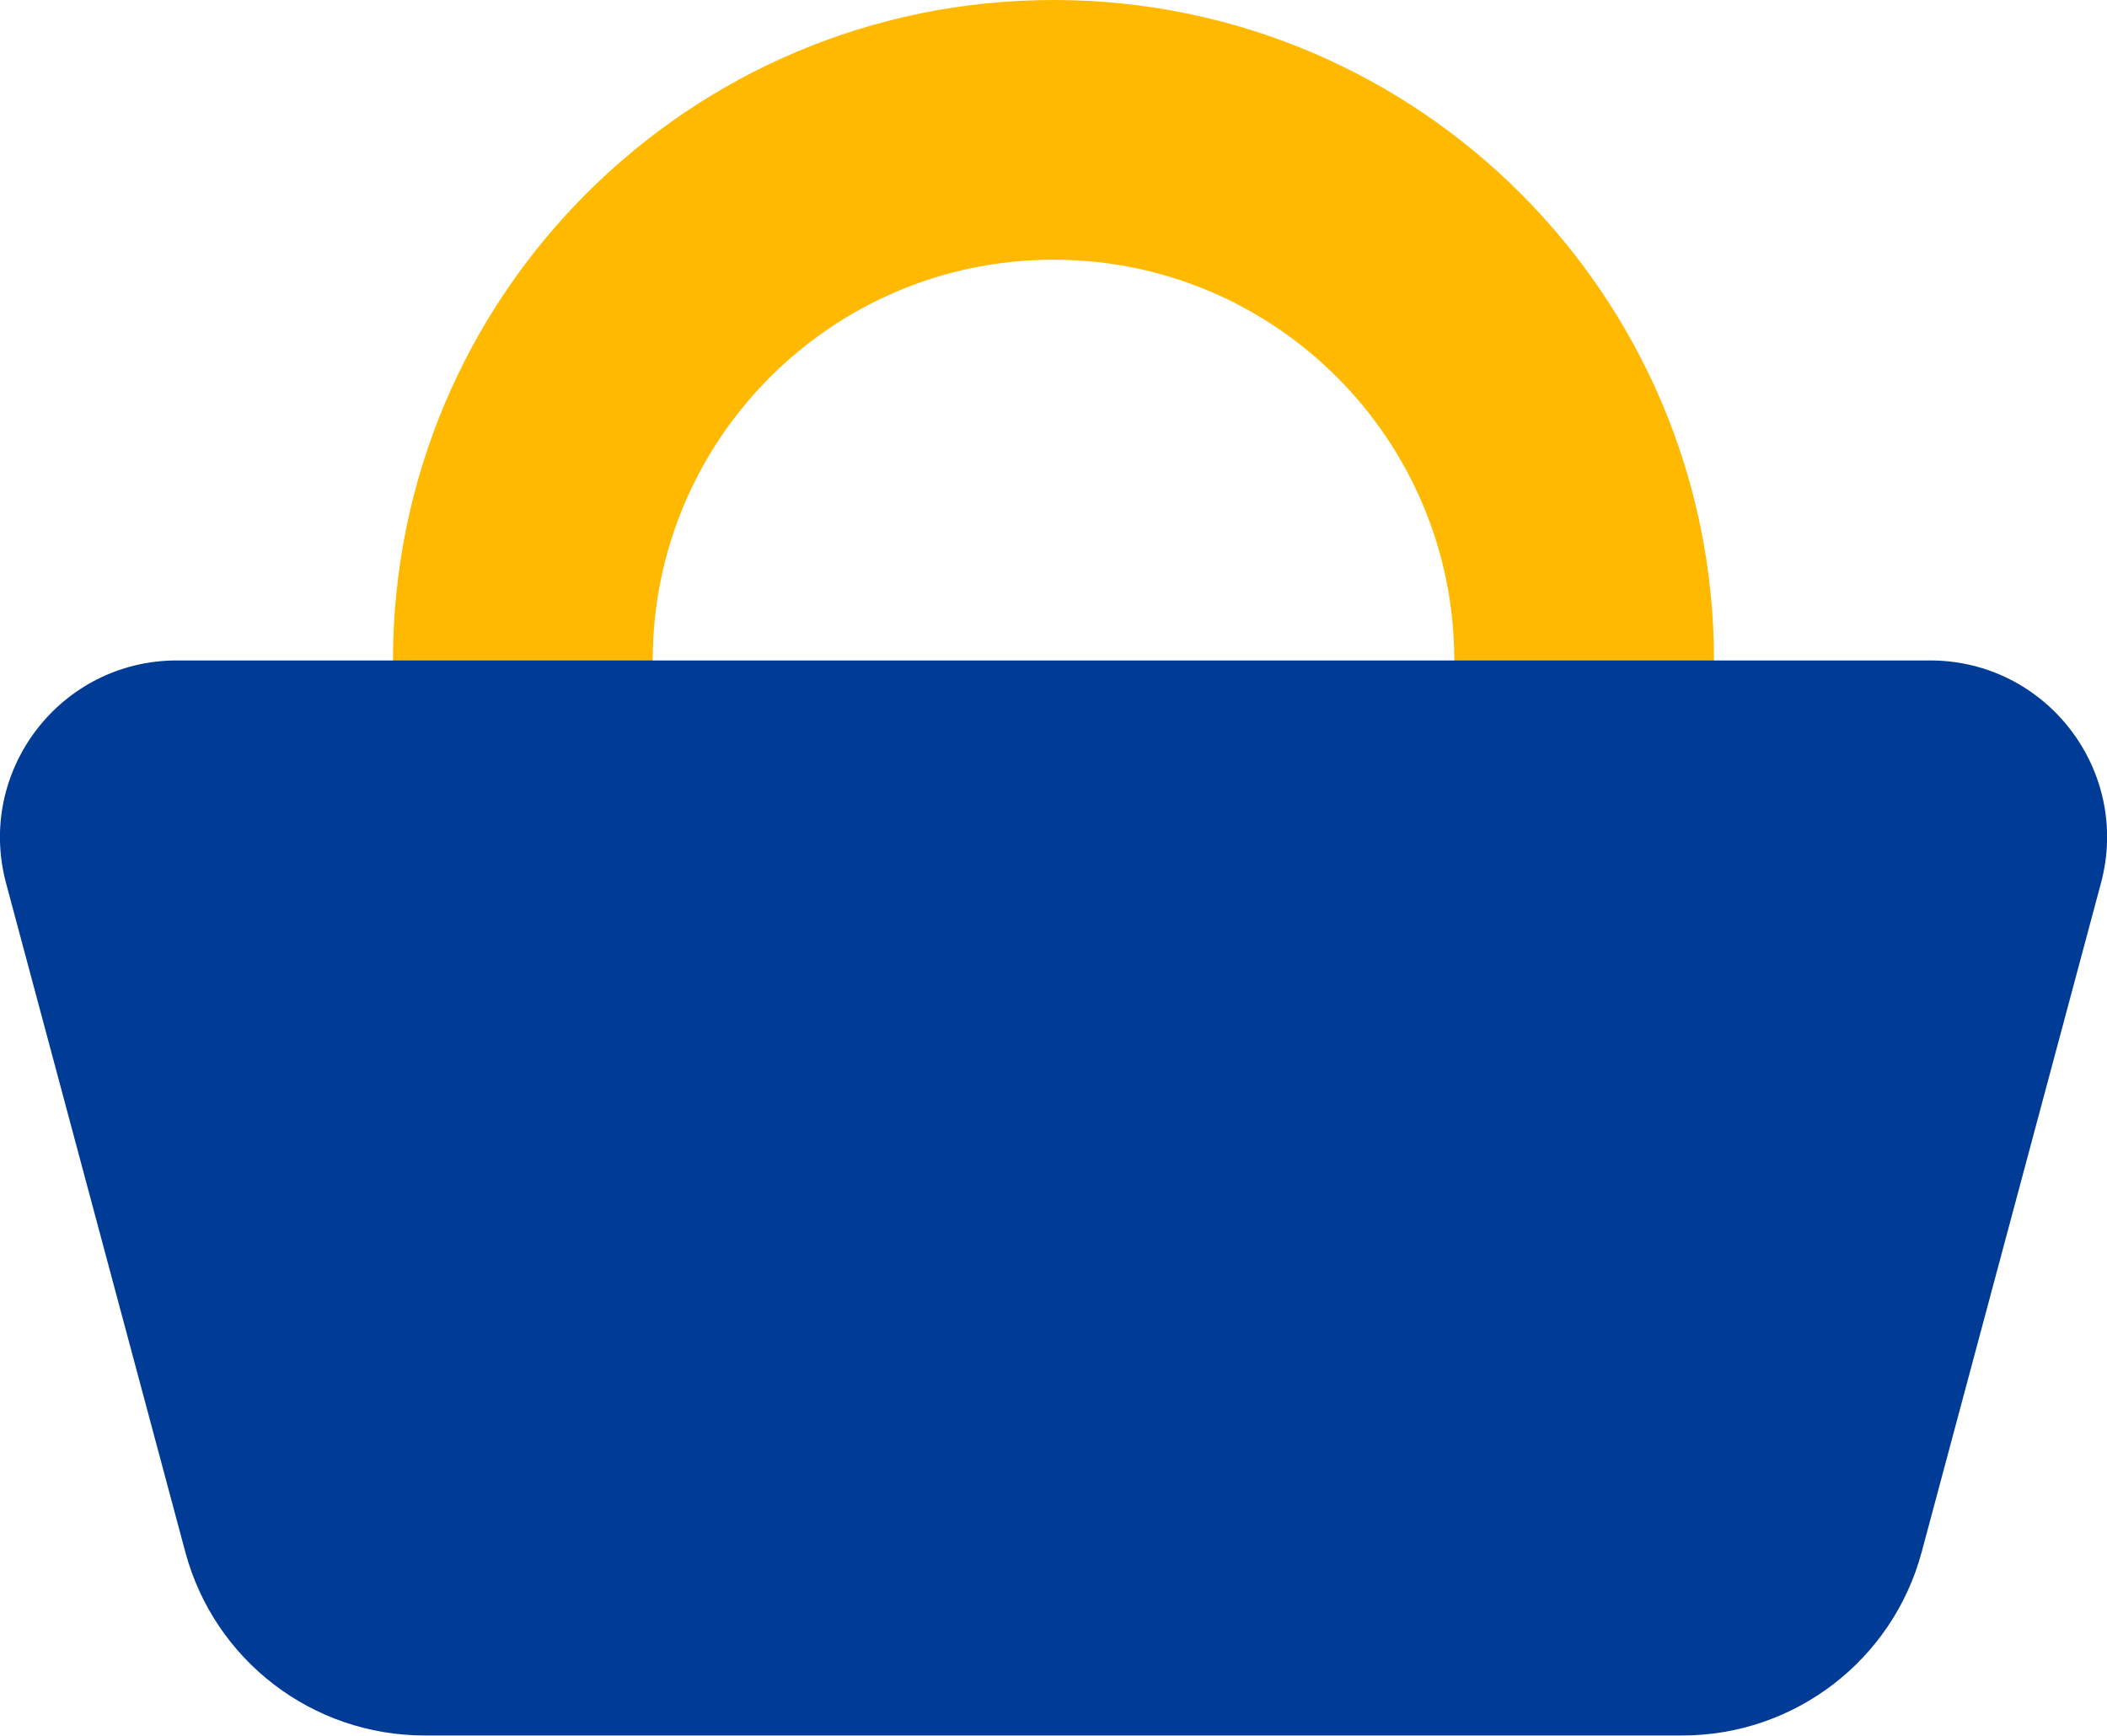 <?xml version="1.0" encoding="UTF-8"?> <svg xmlns="http://www.w3.org/2000/svg" id="_Слой_2" data-name="Слой 2" viewBox="0 0 108.14 89.09"><defs><style> .cls-1 { fill: #ffb900; } .cls-1, .cls-2 { stroke-width: 0px; } .cls-2 { fill: #003c96; } </style></defs><g id="_Слой_1-2" data-name="Слой 1"><g><path class="cls-1" d="m54.07,0C35.35,0,20.17,15.18,20.17,33.9s15.18,33.9,33.9,33.9,33.9-15.18,33.9-33.9S72.8,0,54.07,0m0,54.47c-11.36,0-20.57-9.21-20.57-20.57s9.21-20.57,20.57-20.57,20.57,9.21,20.57,20.57-9.21,20.57-20.57,20.57"></path><path class="cls-2" d="m99.06,33.9H9.08c-5.97,0-10.31,5.66-8.77,11.43l9.2,34.33c1.49,5.56,6.52,9.42,12.28,9.42h64.56c5.75,0,10.79-3.86,12.28-9.42l9.2-34.33c1.55-5.77-2.8-11.43-8.77-11.43"></path></g></g></svg> 